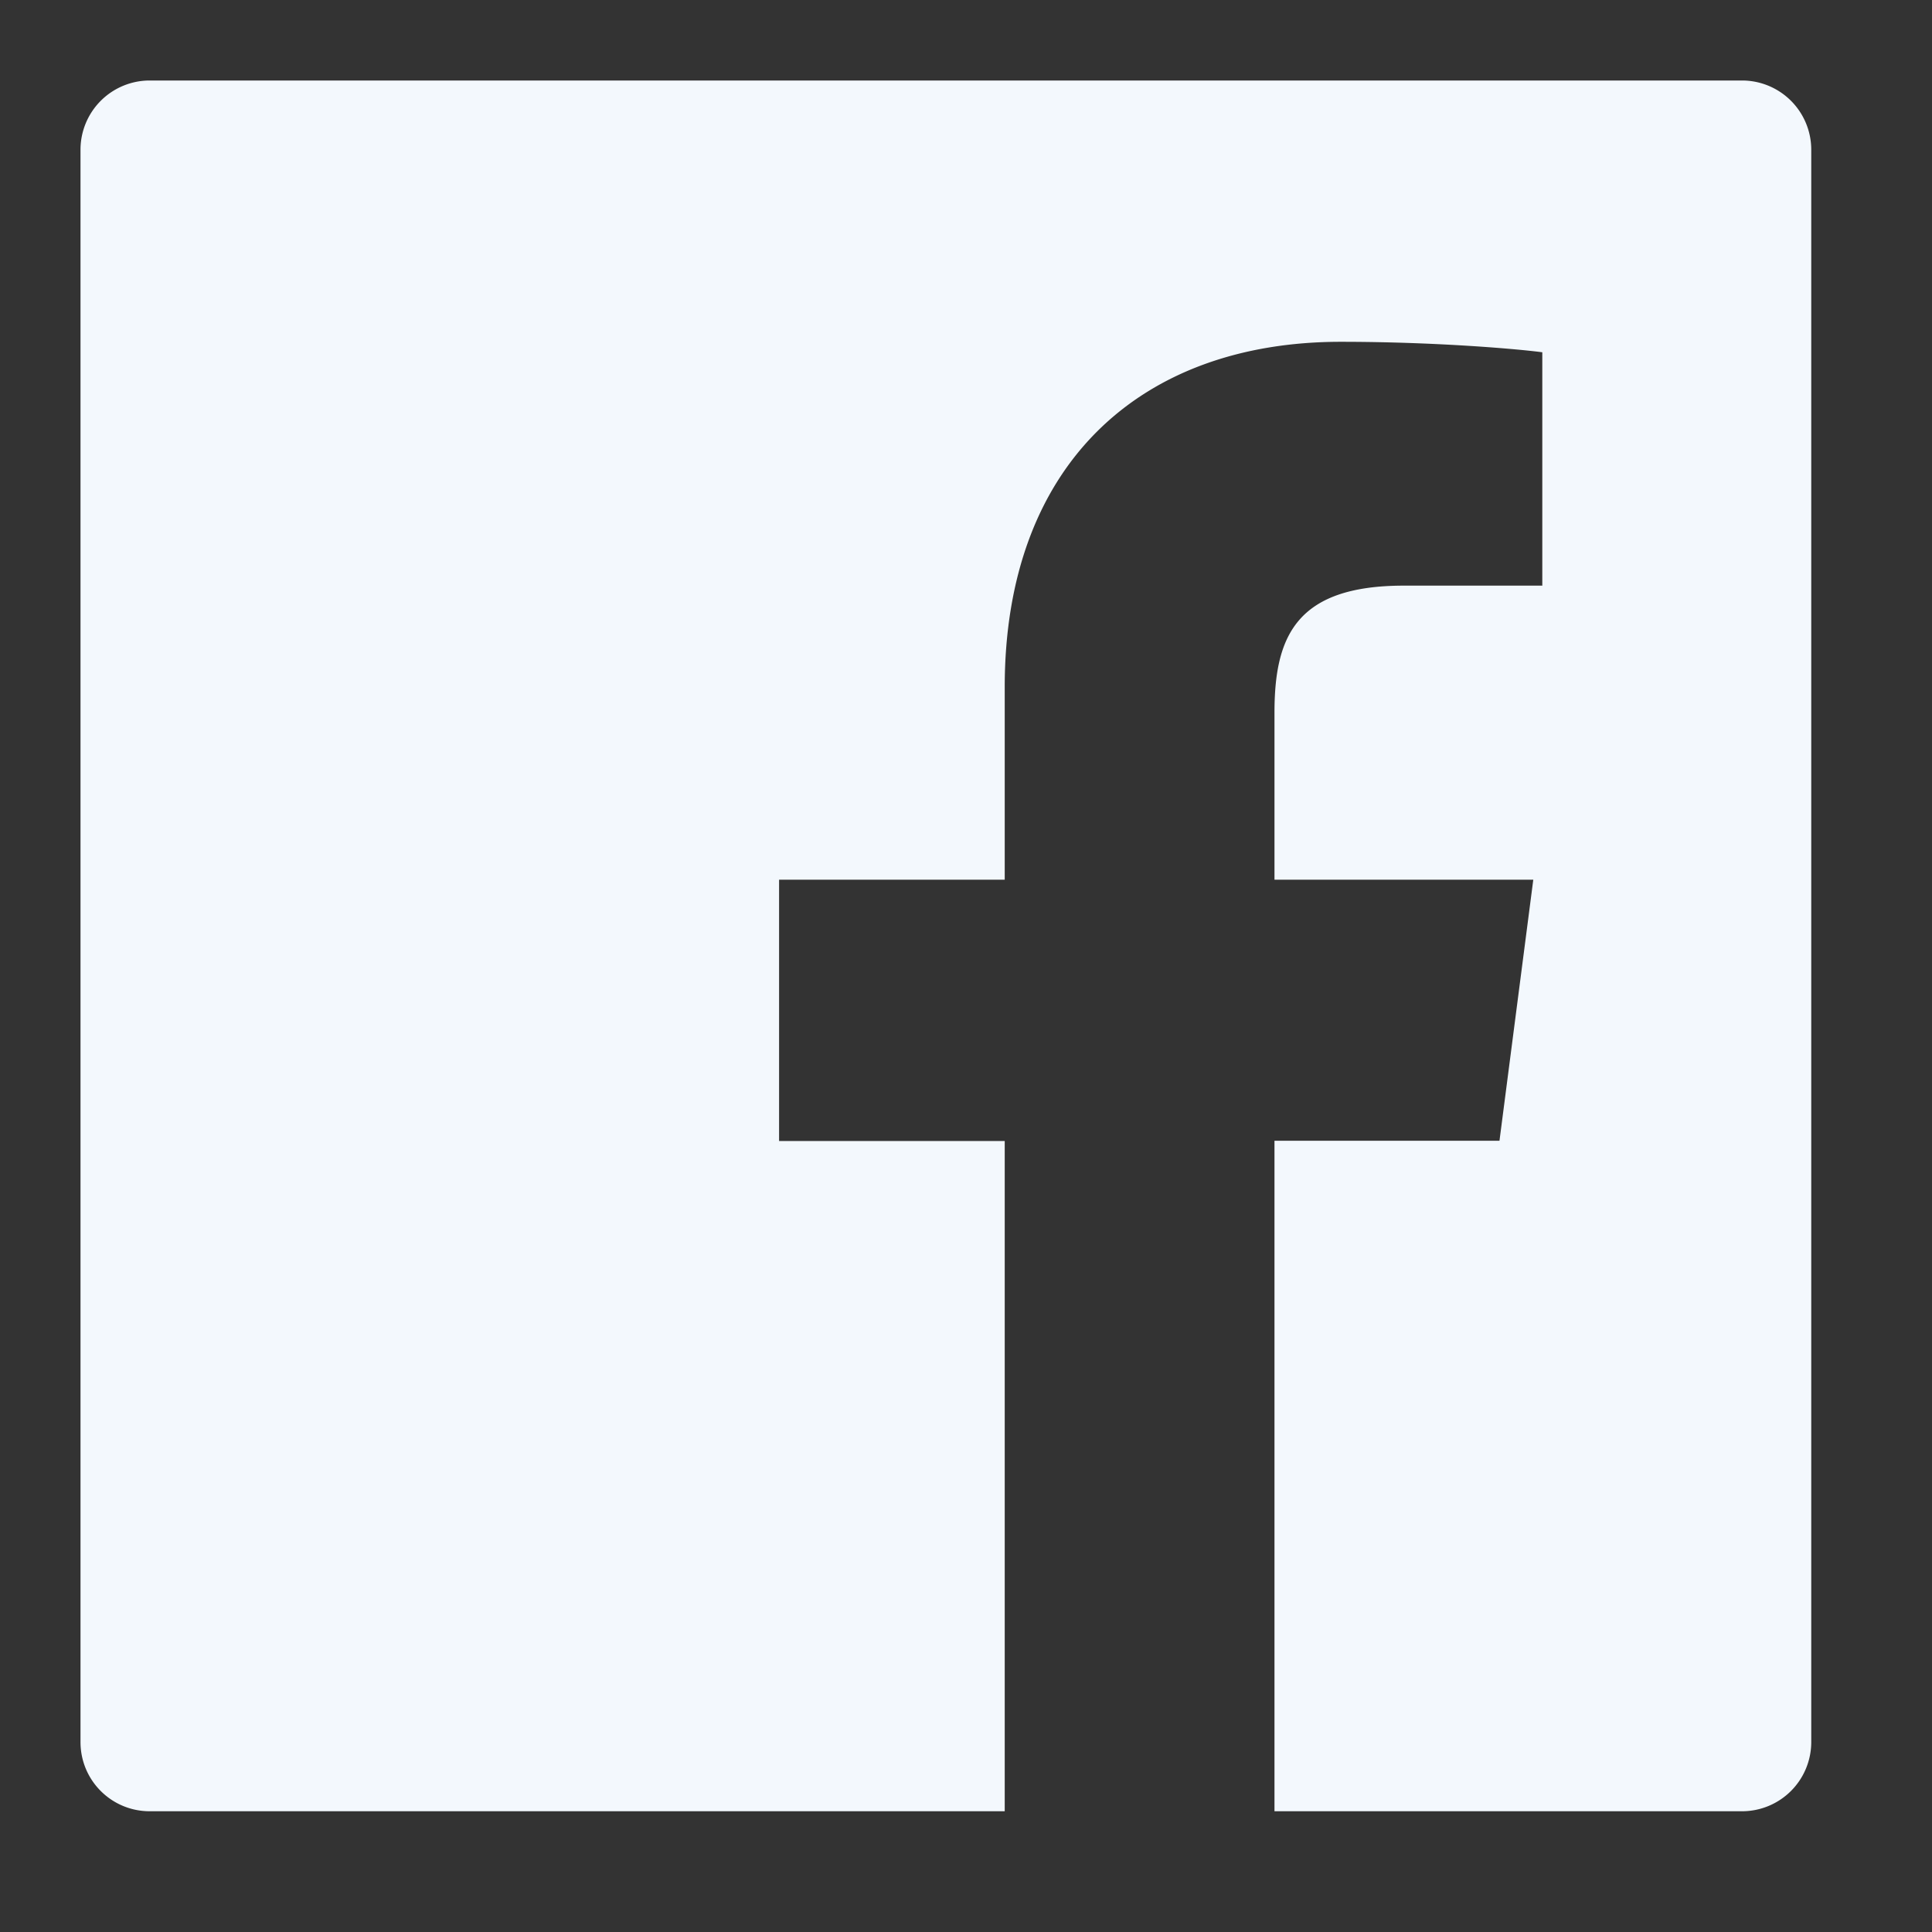 <svg xmlns="http://www.w3.org/2000/svg" width="24" height="24" fill="none"><rect width="100%" height="100%" fill="#333333" stroke="none"/><path fill="#F3F8FD" d="M21.64 1H1.86a.86.86 0 0 0-.86.86v19.78c0 .476.384.86.86.86h19.78a.86.86 0 0 0 .86-.86V1.86a.86.86 0 0 0-.86-.86Zm-2.483 6.275h-1.718c-1.346 0-1.607.64-1.607 1.58v2.073h3.215l-.42 3.243h-2.795V22.5h-3.351v-8.326H9.678v-3.246h2.803V8.536c0-2.776 1.696-4.29 4.174-4.29 1.188 0 2.206.09 2.504.13v2.9h-.002Z"/></svg>